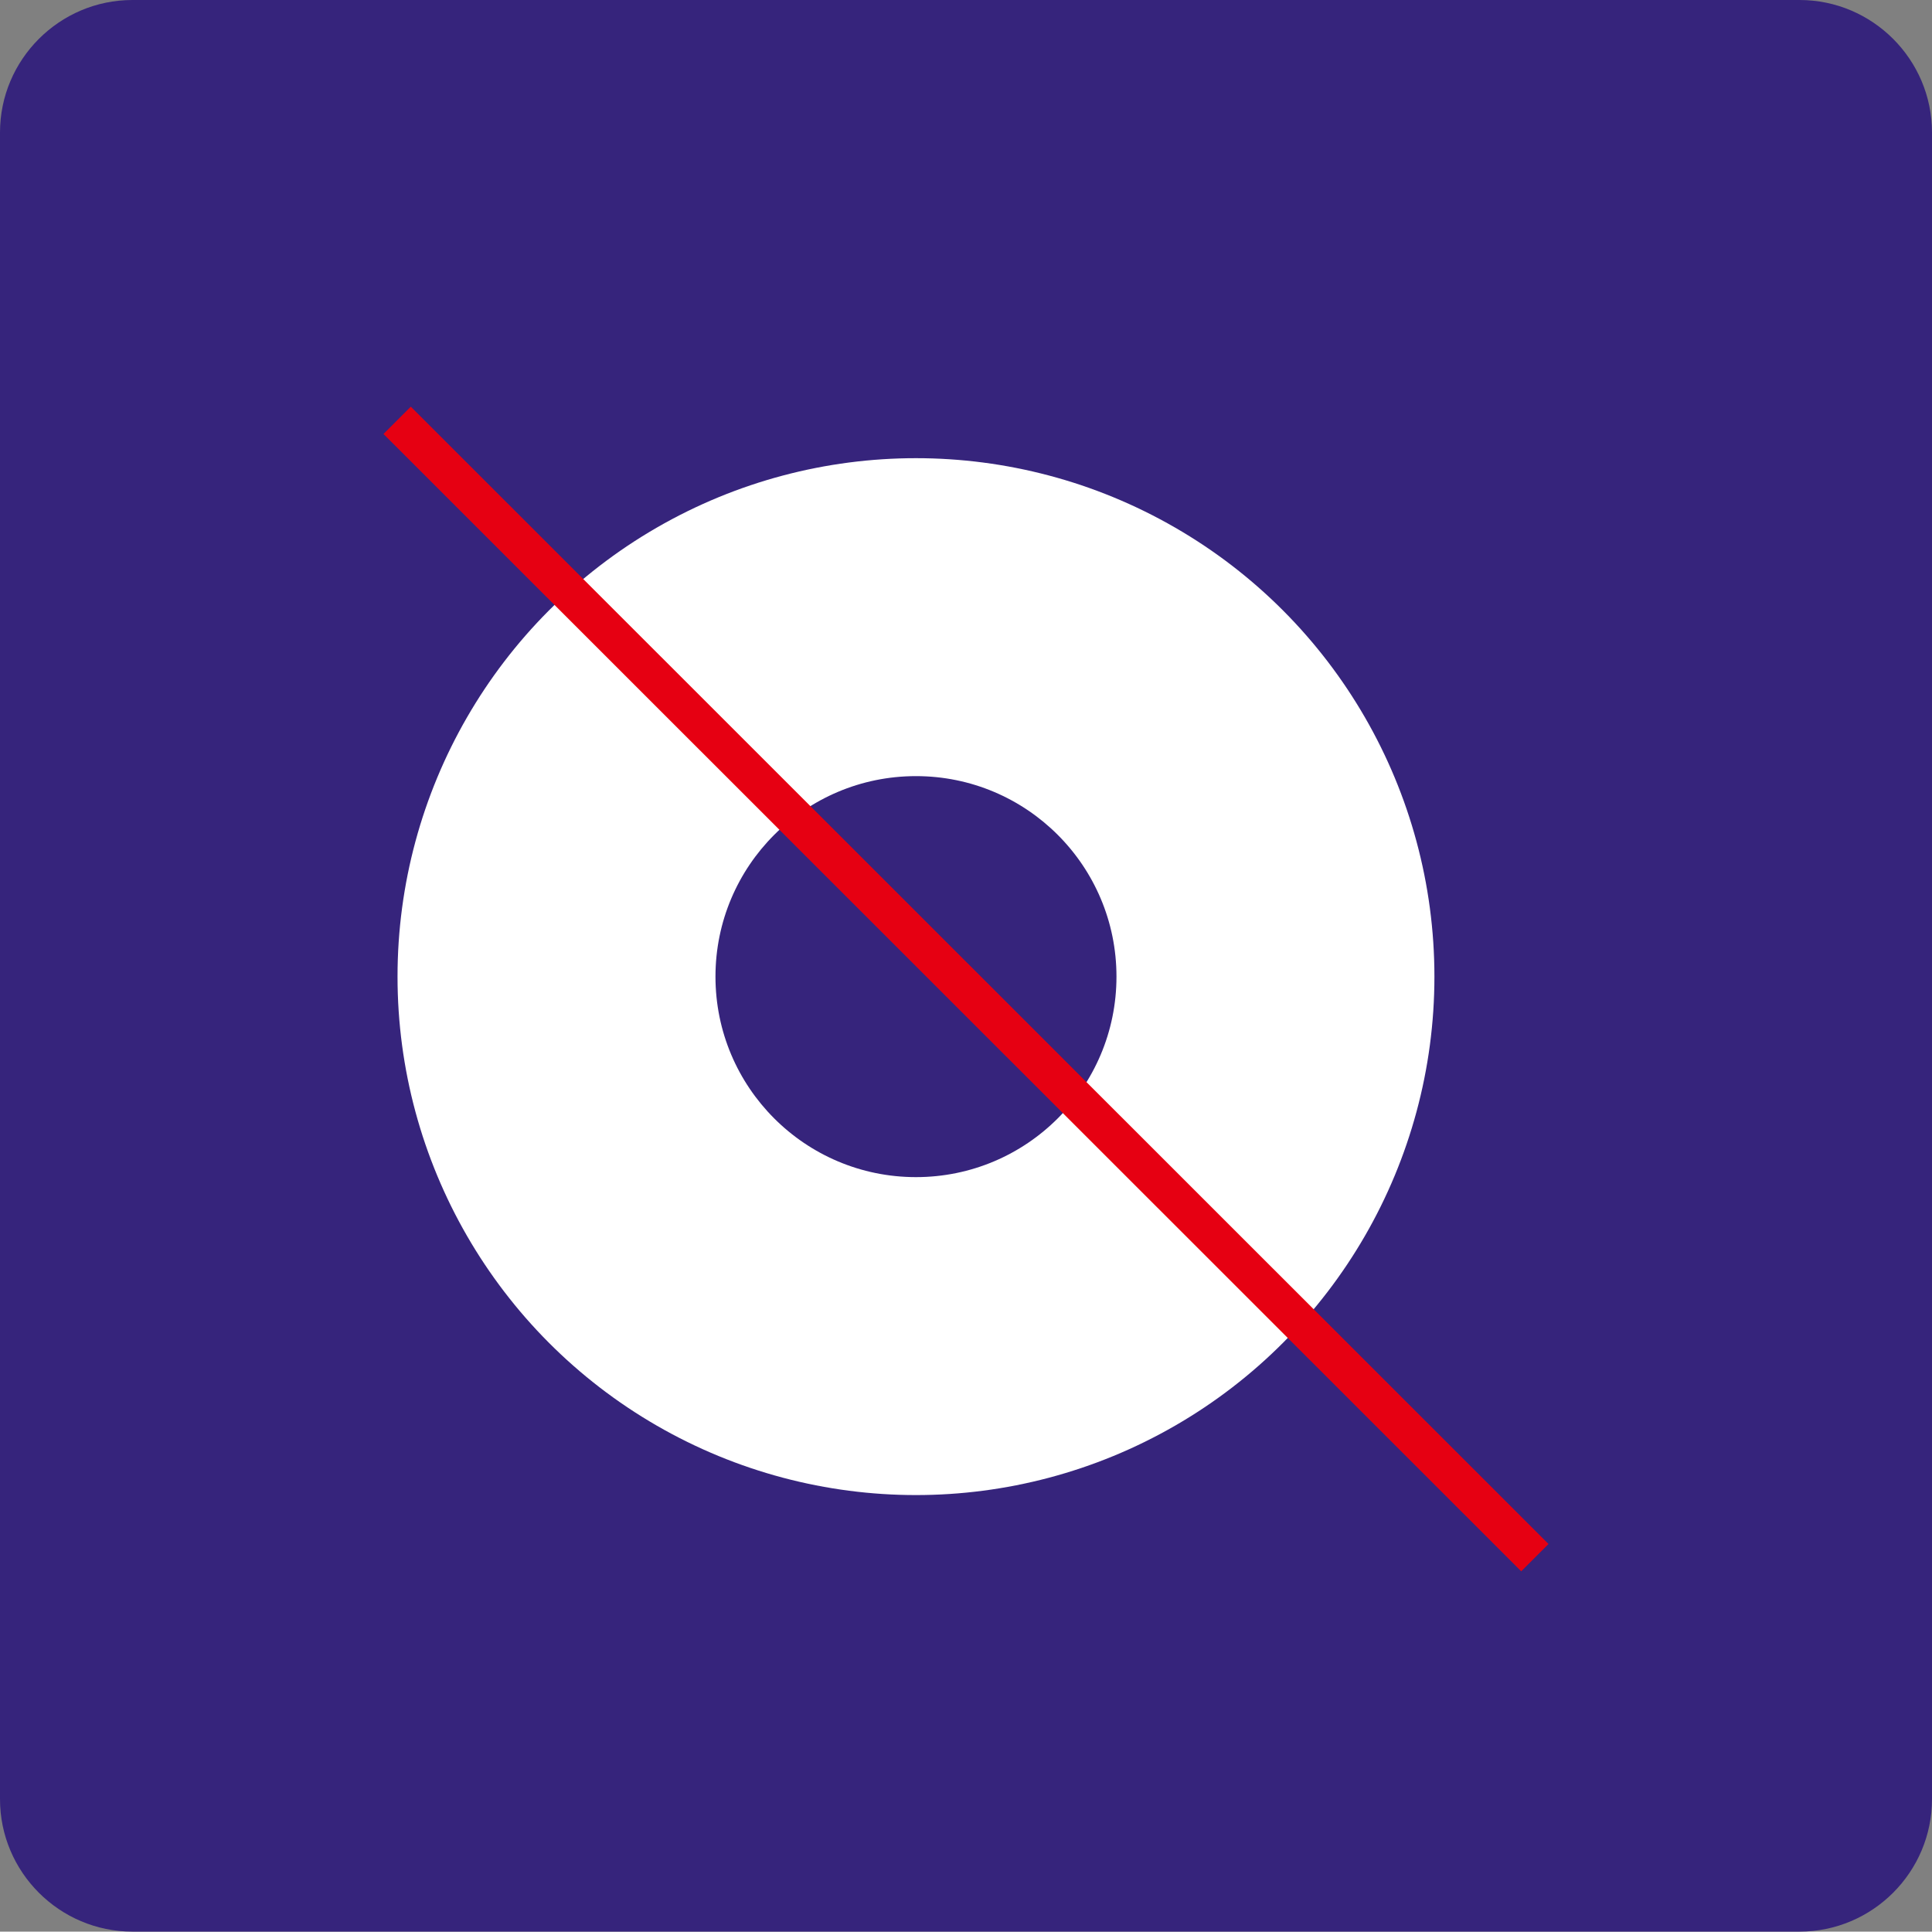 <?xml version="1.0" encoding="UTF-8"?>
<svg id="_圖層_4" data-name="圖層 4" xmlns="http://www.w3.org/2000/svg" viewBox="0 0 50.01 50">
  <rect x="0" y="0" width="50.01" height="50" fill="#808080" stroke="none"/>
  <defs>
    <style>
      .cls-1 {
        fill: none;
        stroke: #e60012;
        stroke-miterlimit: 10;
      }

      .cls-2 {
        fill: #fff;
      }

      .cls-2, .cls-3 {
        stroke-width: 0px;
      }

      .cls-3 {
        fill: #36247c;
      }
    </style>
  </defs>
  <path class="cls-3" d="M3.43,0h43.15c1.89,0,3.43,1.54,3.43,3.43v43.14c0,1.89-1.54,3.43-3.43,3.43H3.43c-1.89,0-3.43-1.54-3.43-3.43V3.43C0,1.54,1.54,0,3.43,0Z"/>
  <g>
    <circle class="cls-2" cx="23.71" cy="25.28" r="13.42"/>
    <circle class="cls-3" cx="23.71" cy="25.28" r="5.19"/>
    <line class="cls-1" x1="10.28" y1="10.88" x2="39.73" y2="40.32"/>
  </g>
</svg>